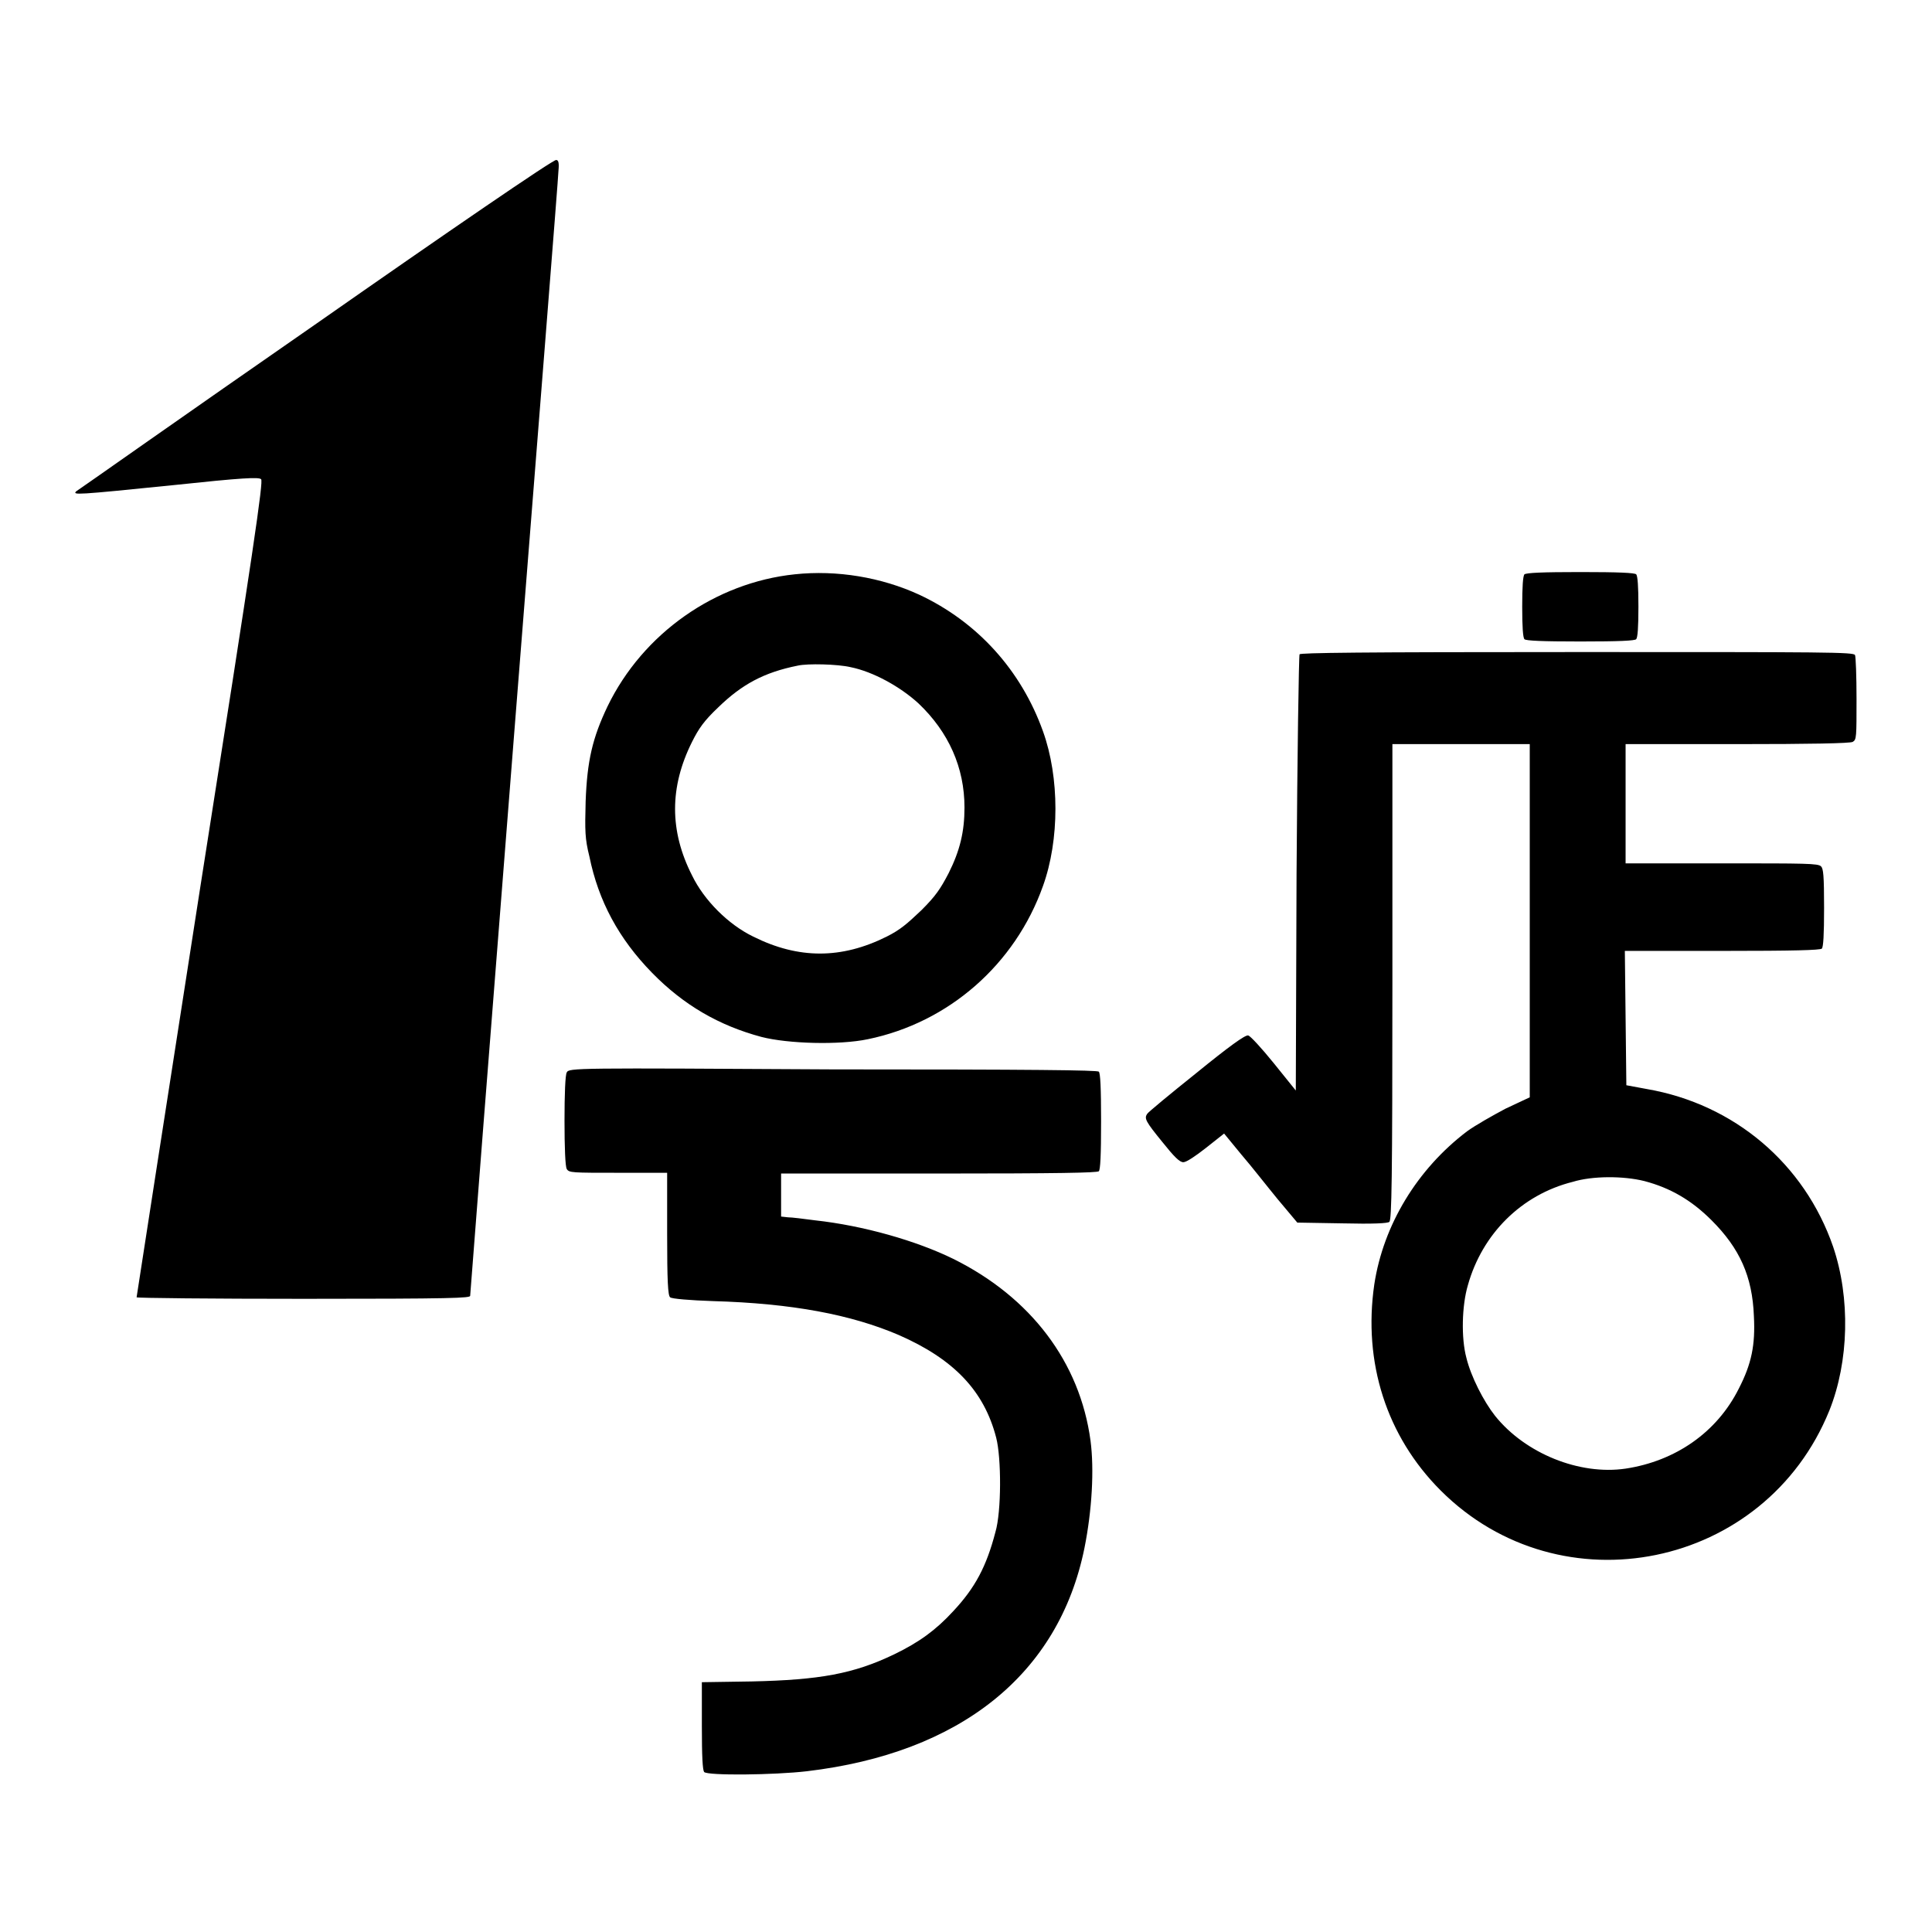 <?xml version="1.0" encoding="utf-8"?>
<!-- Svg Vector Icons : http://www.onlinewebfonts.com/icon -->
<!DOCTYPE svg PUBLIC "-//W3C//DTD SVG 1.1//EN" "http://www.w3.org/Graphics/SVG/1.1/DTD/svg11.dtd">
<svg version="1.1" xmlns="http://www.w3.org/2000/svg" xmlns:xlink="http://www.w3.org/1999/xlink" x="0px" y="0px" viewBox="0 0 256 256" enable-background="new 0 0 256 256" xml:space="preserve">
<g> <path fill="#000000" d="M41.9,42.9C24.6,54.9,10.3,65,10.1,65.1c-0.5,0.5-0.1,0.5,12.7-0.8c9.4-1,11.5-1.1,11.8-0.8 c0.3,0.3-0.9,8.6-8.1,54.3c-4.6,29.6-8.4,54-8.4,54.1c0,0.1,10,0.2,22.1,0.2c19.9,0,22.1-0.1,22.1-0.4c0-0.2,2.6-33.6,5.8-74.1 c3.2-40.5,5.9-74.3,5.9-75c0.1-1,0-1.4-0.3-1.4C73.5,21,59.2,30.8,41.9,42.9z M105.3,76.1c-10.5,1.1-20.1,7.8-24.8,17.5 c-2,4.2-2.7,7.2-2.9,12.6c-0.1,3.9-0.1,4.9,0.5,7.3c1.2,5.9,3.9,10.9,8.3,15.4c4.2,4.3,8.9,7,14.5,8.5c3.5,0.9,10.3,1.1,14.1,0.3 c10.7-2.2,19.5-9.9,23.2-20.3c2.2-6.1,2.2-14.4,0-20.5c-2.9-8.1-8.7-14.5-16.4-18.1C116.8,76.5,110.9,75.5,105.3,76.1z M112.7,88.4 c3,0.6,6.6,2.6,9,4.8c4,3.8,6.1,8.5,6.1,13.8c0,3.2-0.6,5.7-2.1,8.7c-1.1,2.1-1.7,3-3.6,4.9c-1.9,1.8-2.8,2.6-4.6,3.5 c-6,3-11.7,3-17.7,0c-3.3-1.6-6.5-4.8-8.1-8.1c-3-5.9-3-11.7,0-17.7c0.9-1.8,1.6-2.8,3.5-4.6c3.1-3,6-4.6,10.5-5.5 C107,87.9,111,88,112.7,88.4L112.7,88.4z M202,76.1c-0.2,0.2-0.3,1.6-0.3,4.3c0,2.7,0.1,4.1,0.3,4.3c0.2,0.2,2.3,0.3,7.4,0.3 c5.2,0,7.2-0.1,7.4-0.3c0.2-0.2,0.3-1.6,0.3-4.3s-0.1-4.1-0.3-4.3c-0.2-0.2-2.3-0.3-7.4-0.3C204.3,75.8,202.3,75.9,202,76.1z  M172.2,86.7c-0.1,0.2-0.3,13.3-0.4,29.1l-0.1,28.7l-2.9-3.6c-1.7-2.1-3.1-3.6-3.4-3.7c-0.4-0.1-2.6,1.5-6.9,5 c-3.5,2.8-6.4,5.2-6.5,5.4c-0.4,0.6-0.2,1,2,3.7c1.6,2,2.3,2.7,2.8,2.7c0.4,0,1.6-0.8,3-1.9l2.4-1.9l2.3,2.8 c1.3,1.5,3.4,4.2,4.8,5.9l2.6,3.1l5.9,0.1c4.2,0.1,6.1,0,6.3-0.2c0.3-0.3,0.4-5.4,0.4-31.8V98.6h18.2V122l0,23.4l-3.2,1.5 c-1.7,0.9-4,2.2-5.1,3c-6.6,5-11.1,12.4-12.3,20.3c-1.5,10.3,1.6,20.1,8.8,27.3c15.9,15.9,43,10.4,51.5-10.6 c2.6-6.5,2.8-14.9,0.5-21.7c-3.8-11-13.1-18.9-24.7-20.9l-2.7-0.5l-0.1-8.9l-0.1-8.9h12.9c9.6,0,12.9-0.1,13.2-0.3 c0.2-0.2,0.3-1.8,0.3-5.4c0-4.3-0.1-5.2-0.4-5.5c-0.4-0.4-1.9-0.4-13.2-0.4h-12.7V98.6h14.8c9.7,0,15-0.1,15.3-0.3 c0.5-0.3,0.5-0.6,0.5-5.7c0-3-0.1-5.6-0.2-5.8c-0.2-0.4-3.6-0.4-36.8-0.4C180,86.4,172.3,86.5,172.2,86.7L172.2,86.7z M217.9,156.5 c3.4,0.9,6.2,2.5,8.9,5.2c3.7,3.7,5.4,7.4,5.6,12.7c0.2,3.8-0.3,6.3-2,9.6c-2.9,5.8-8.4,9.6-15,10.6c-6.1,0.9-13.3-2-17.3-7 c-1.5-1.9-3.2-5.2-3.8-7.7c-0.7-2.6-0.6-6.9,0.2-9.6c1.9-6.8,7.1-12,13.9-13.7C211,155.8,215.1,155.8,217.9,156.5L217.9,156.5z  M75.1,142.1c-0.2,0.3-0.3,2.9-0.3,6.4c0,3.5,0.1,6.1,0.3,6.4c0.3,0.5,0.7,0.5,6.8,0.5h6.5v8.1c0,6.2,0.1,8.2,0.4,8.4 c0.2,0.2,2.7,0.4,5.6,0.5c10.6,0.3,18.4,1.8,24.7,4.5c7.3,3.2,11.3,7.4,12.9,13.6c0.7,2.7,0.7,9.8-0.1,12.5 c-1.2,4.6-2.7,7.4-5.6,10.5c-2.3,2.5-4.5,4.1-7.8,5.7c-5.4,2.6-9.9,3.4-18.9,3.6l-6.6,0.1v5.8c0,4.1,0.1,5.8,0.3,6.1 c0.5,0.5,9.3,0.4,13.6-0.1c20.3-2.4,33.4-12.8,36.8-29.6c1-5,1.3-10.4,0.8-14.2c-1.4-10.4-7.9-19-18.2-24.1 c-4.9-2.4-11.9-4.4-18.3-5.1c-1.5-0.2-3.1-0.4-3.6-0.4l-0.9-0.1v-5.7h20.9c15.9,0,20.9-0.1,21.2-0.3c0.2-0.2,0.3-2.1,0.3-6.6 s-0.1-6.4-0.3-6.6c-0.2-0.2-8.5-0.3-35.3-0.3C76.1,141.5,75.4,141.5,75.1,142.1L75.1,142.1z"/></g>
</svg>